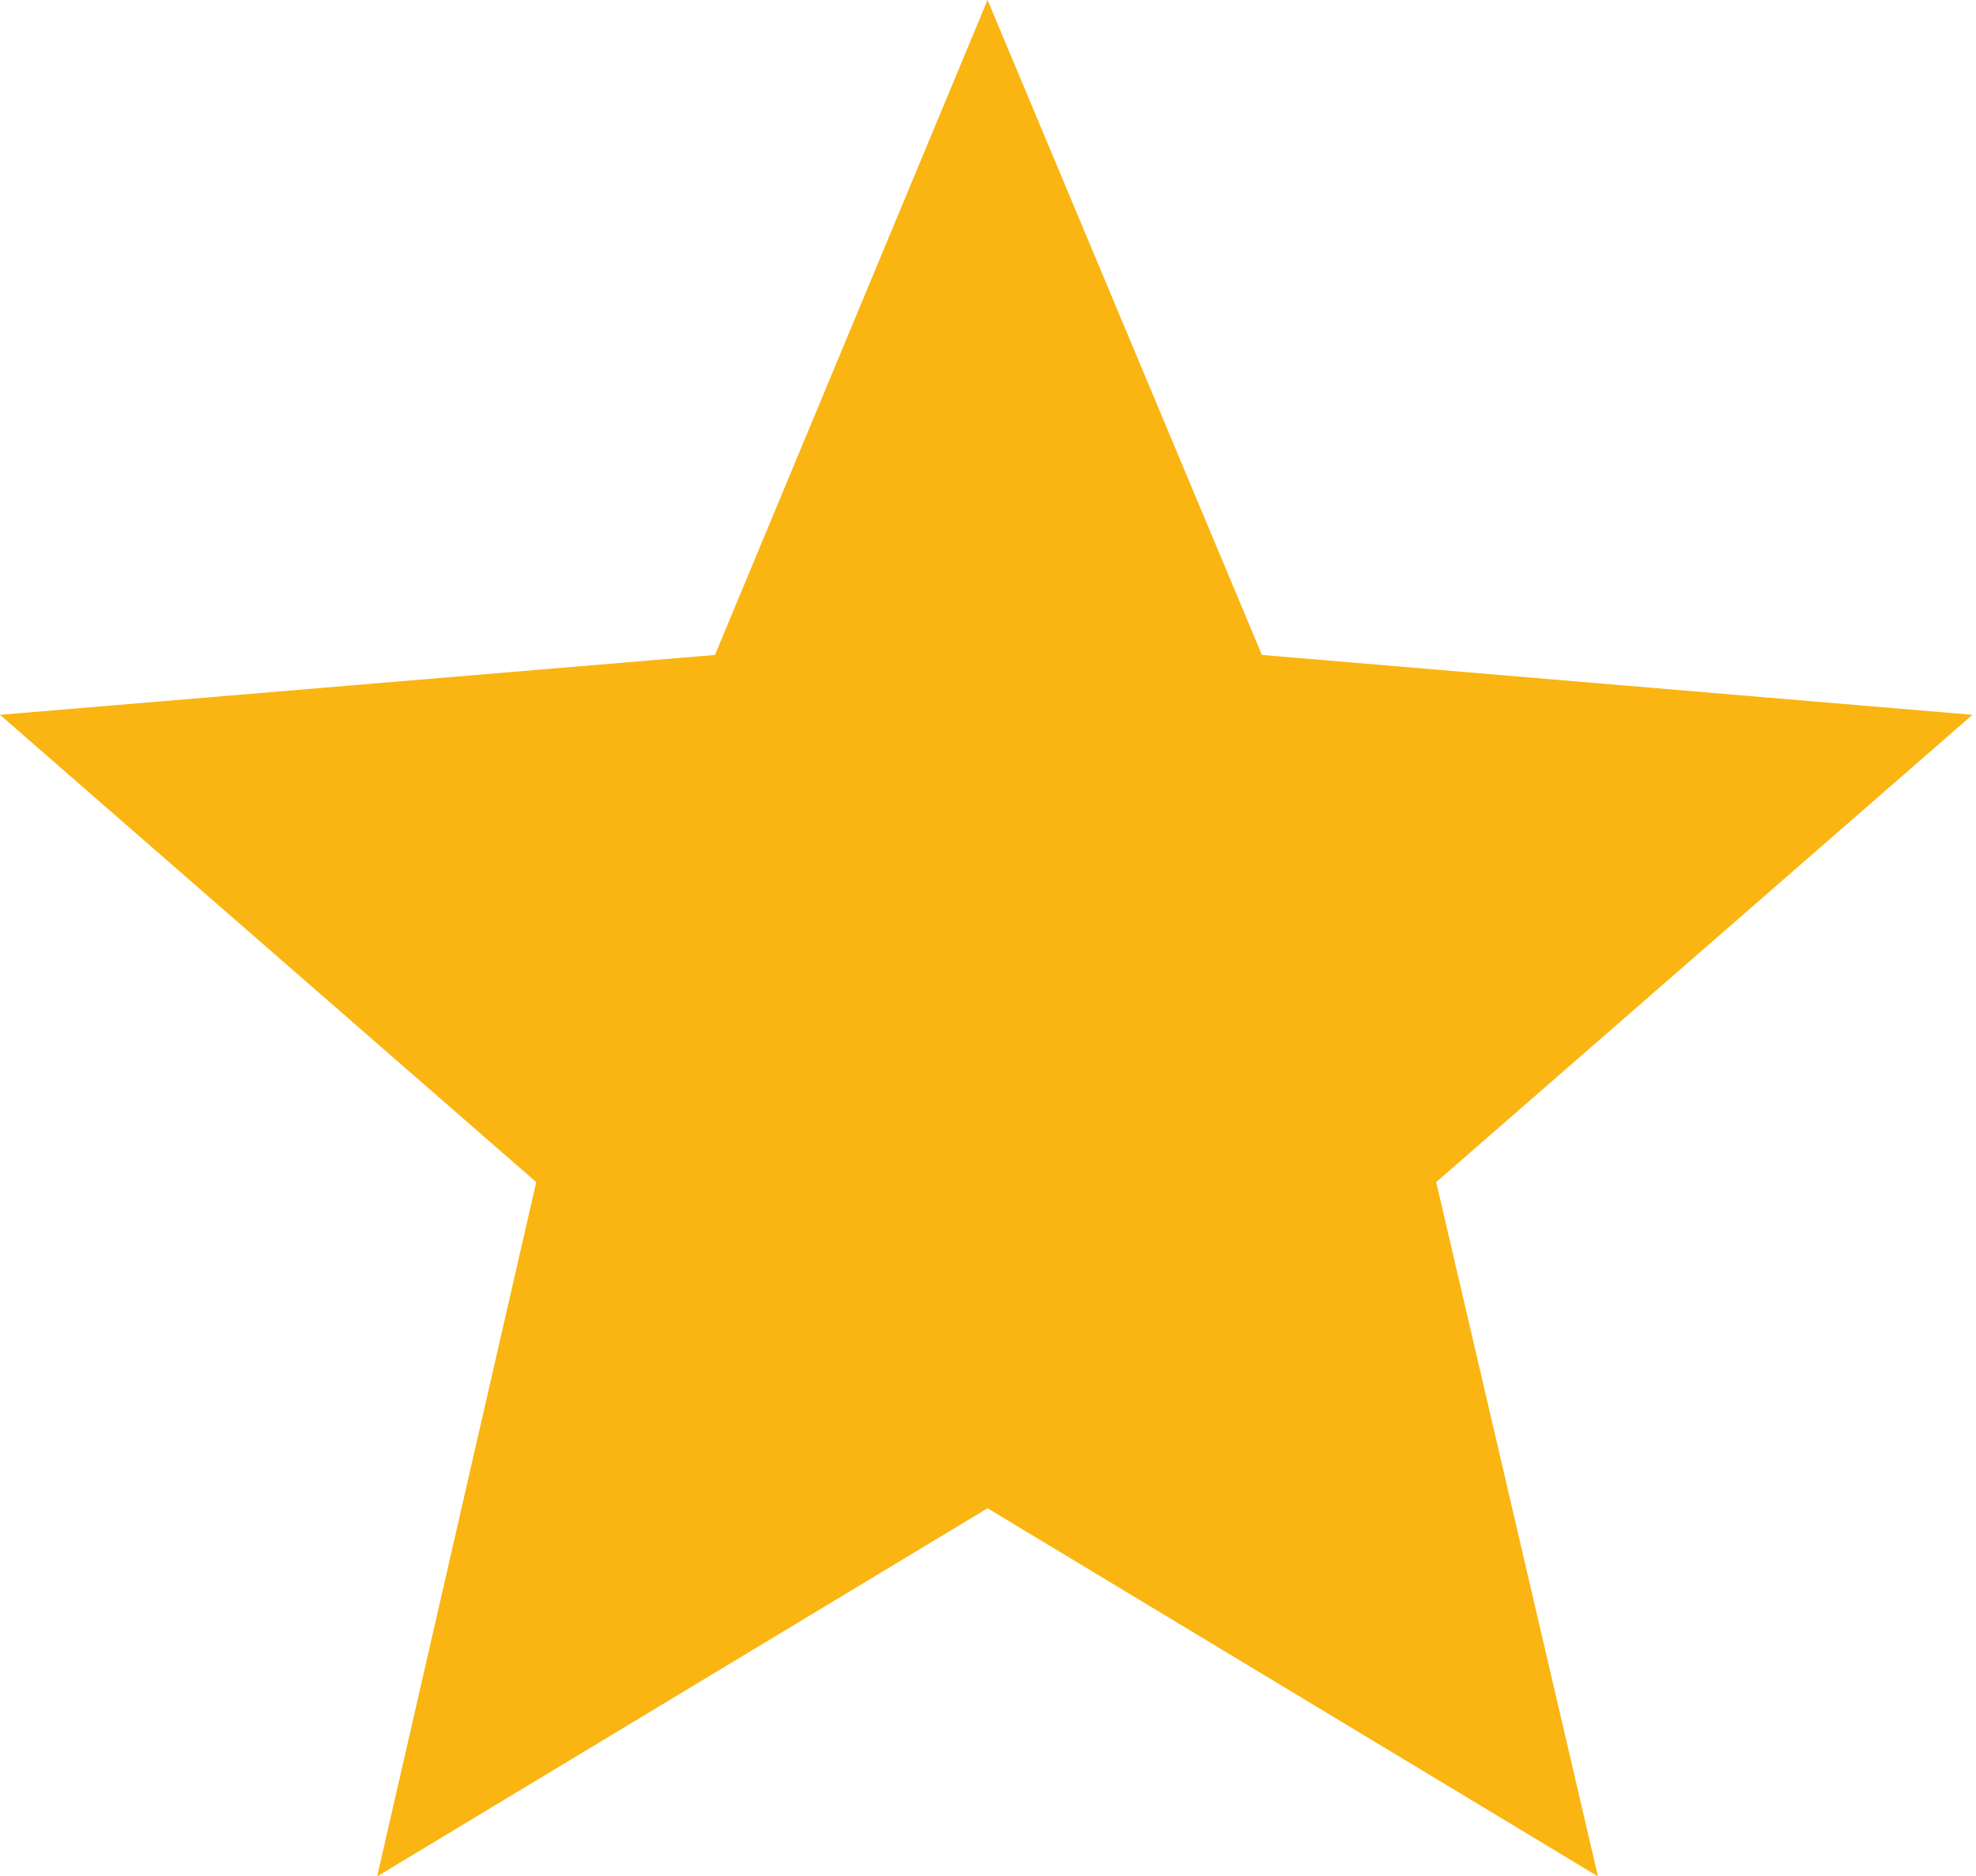 <svg xmlns="http://www.w3.org/2000/svg" viewBox="0 0 22.11 21"><defs><style>.cls-1{fill:#fab512;}</style></defs><g id="Calque_2" data-name="Calque 2"><g id="Calque_1-2" data-name="Calque 1"><path id="icons8-star" class="cls-1" d="M11.05,16.88,17.88,21l-1.81-7.77,6-5.23-7.95-.67L11.05,0,8,7.33,0,8l6,5.23L4.22,21Z"/></g></g></svg>